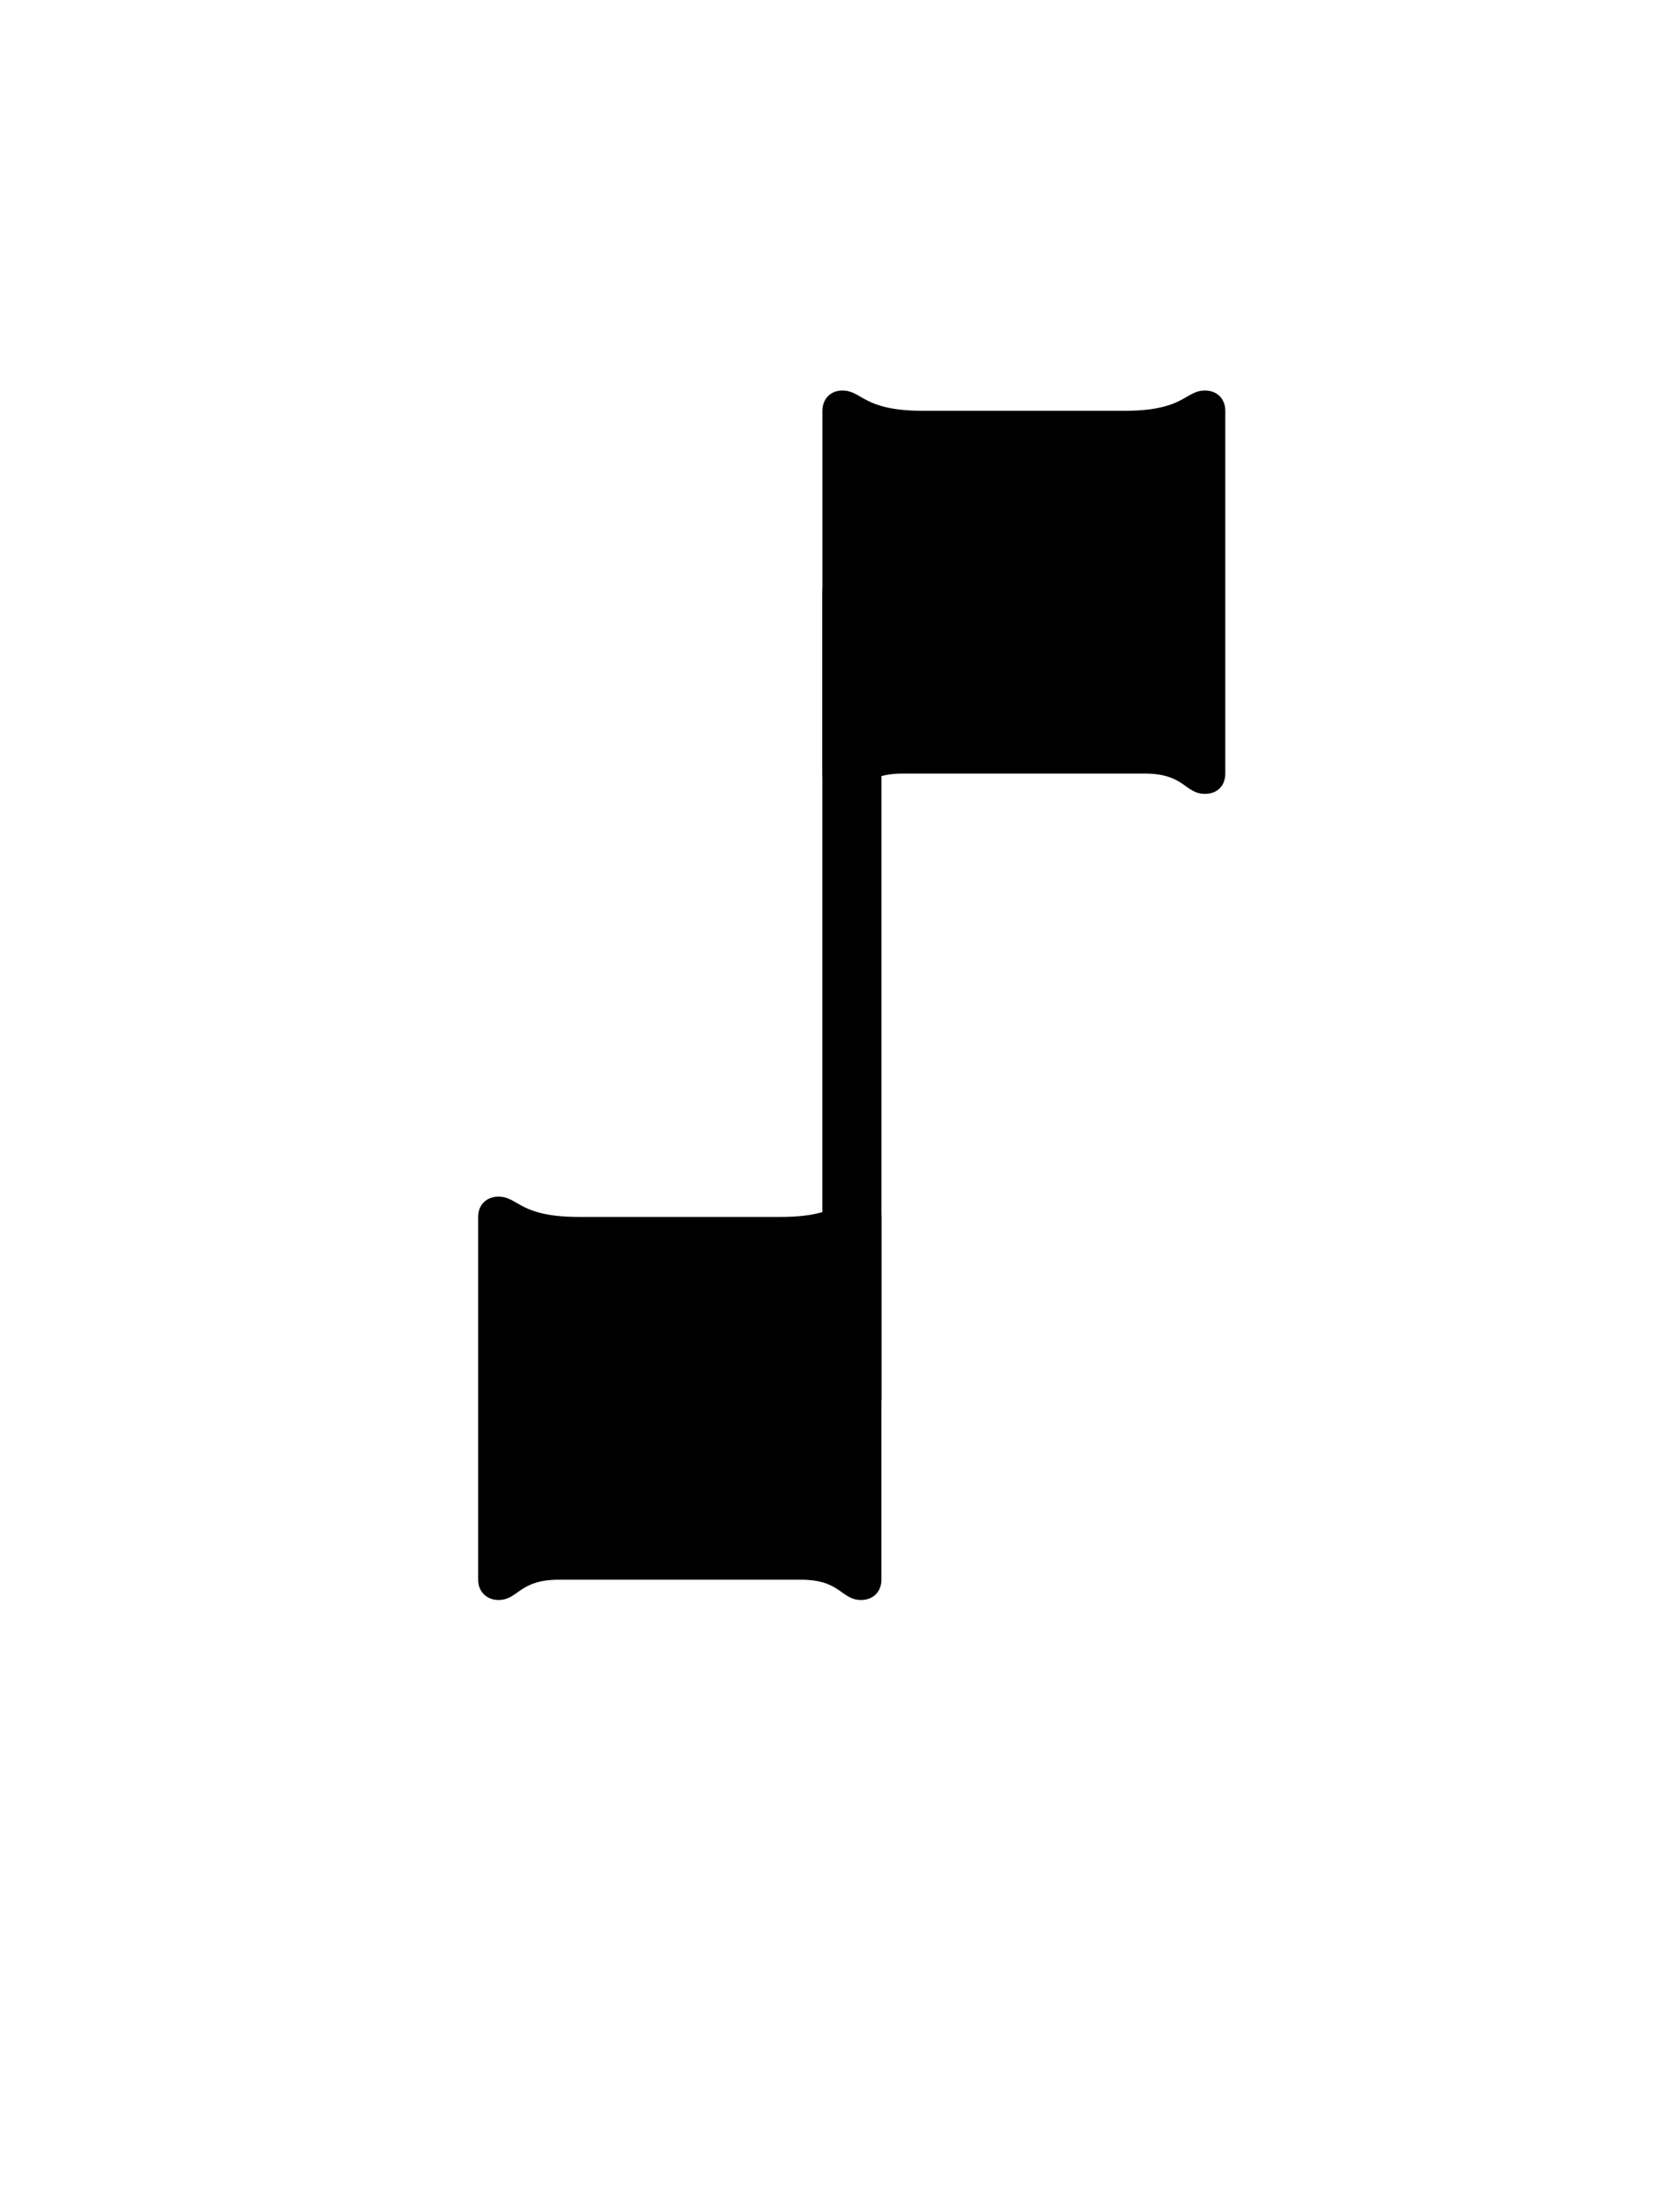 <?xml version="1.0" encoding="UTF-8" standalone="no"?>
<!-- Created with Inkscape (http://www.inkscape.org/) -->

<svg
   xmlns:dc="http://purl.org/dc/elements/1.1/"
   xmlns:cc="http://creativecommons.org/ns#"
   xmlns:rdf="http://www.w3.org/1999/02/22-rdf-syntax-ns#"
   xmlns:svg="http://www.w3.org/2000/svg"
   xmlns="http://www.w3.org/2000/svg"
   xmlns:sodipodi="http://sodipodi.sourceforge.net/DTD/sodipodi-0.dtd"
   xmlns:inkscape="http://www.inkscape.org/namespaces/inkscape"
   version="1.1"
   width="30"
   height="40"
   id="svg4464"
   inkscape:version="0.48.2 r9819"
   sodipodi:docname="Mensural ligature ascending BB black.svg">
  <sodipodi:namedview
     pagecolor="#ffffff"
     bordercolor="#666666"
     borderopacity="1"
     objecttolerance="10"
     gridtolerance="10"
     guidetolerance="10"
     inkscape:pageopacity="0"
     inkscape:pageshadow="2"
     inkscape:window-width="640"
     inkscape:window-height="480"
     id="namedview8602"
     showgrid="false"
     inkscape:zoom="6.9601563"
     inkscape:cx="15"
     inkscape:cy="20"
     inkscape:window-x="0"
     inkscape:window-y="0"
     inkscape:window-maximized="0"
     inkscape:current-layer="g6194" />
  <defs
     id="defs4466" />
  <g
     transform="translate(-124.4,-392.822)"
     id="layer1">
    <g
       transform="matrix(1.977,0,0,1.977,-91.136,102.486)"
       id="g5265">
      <g
         transform="translate(-17.03,-19.443)"
         id="g4212">
        <g
           transform="matrix(0.945,0,0,0.945,7.34,-64.365)"
           id="g4224">
          <g
             transform="translate(164.854,22.083)"
             id="g6194">
            <g
               transform="matrix(1.044,0,0,1.044,-157.65,-364.509)"
               id="g8290">
              <path
                 d="m 121.051,565.605 c 0,-0.109 0.074,-0.188 0.184,-0.188 c 0.188,0 0.188,0.188 0.75,0.188 l 1.867,0 c 0.559,0 0.559,-0.188 0.746,-0.188 c 0.113,0 0.188,0.078 0.188,0.188 l 0,3.363 c 0,0.113 -0.074,0.188 -0.188,0.188 c -0.188,0 -0.188,-0.188 -0.559,-0.188 l -2.242,0 c -0.375,0 -0.375,0.188 -0.562,0.188 c -0.109,0 -0.184,-0.074 -0.184,-0.188"
                 id="path7746"
                 style="fill:#000000;fill-opacity:1;fill-rule:nonzero;stroke:none" />
              <path
                 d="m 2022.107,4452.201 l 0,124.479"
                 transform="matrix(0.06,0,0,-0.06,-0.002,841.89)"
                 id="path7748"
                 style="fill:none;stroke:#000000;stroke-width:9.132;stroke-linecap:round;stroke-linejoin:round;stroke-miterlimit:10;stroke-opacity:1" />
              <path
                 d="m 117.859,573.078 c 0,-0.113 0.078,-0.188 0.188,-0.188 c 0.188,0 0.188,0.188 0.746,0.188 l 1.871,0 c 0.559,0 0.559,-0.188 0.746,-0.188 c 0.113,0 0.188,0.074 0.188,0.188 l 0,3.363 c 0,0.109 -0.074,0.188 -0.188,0.188 c -0.188,0 -0.188,-0.188 -0.559,-0.188 l -2.242,0 c -0.375,0 -0.375,0.188 -0.562,0.188 c -0.109,0 -0.188,-0.078 -0.188,-0.188"
                 id="path7750"
                 style="fill:#000000;fill-opacity:1;fill-rule:nonzero;stroke:none" />
            </g>
          </g>
        </g>
      </g>
    </g>
  </g>
</svg>
